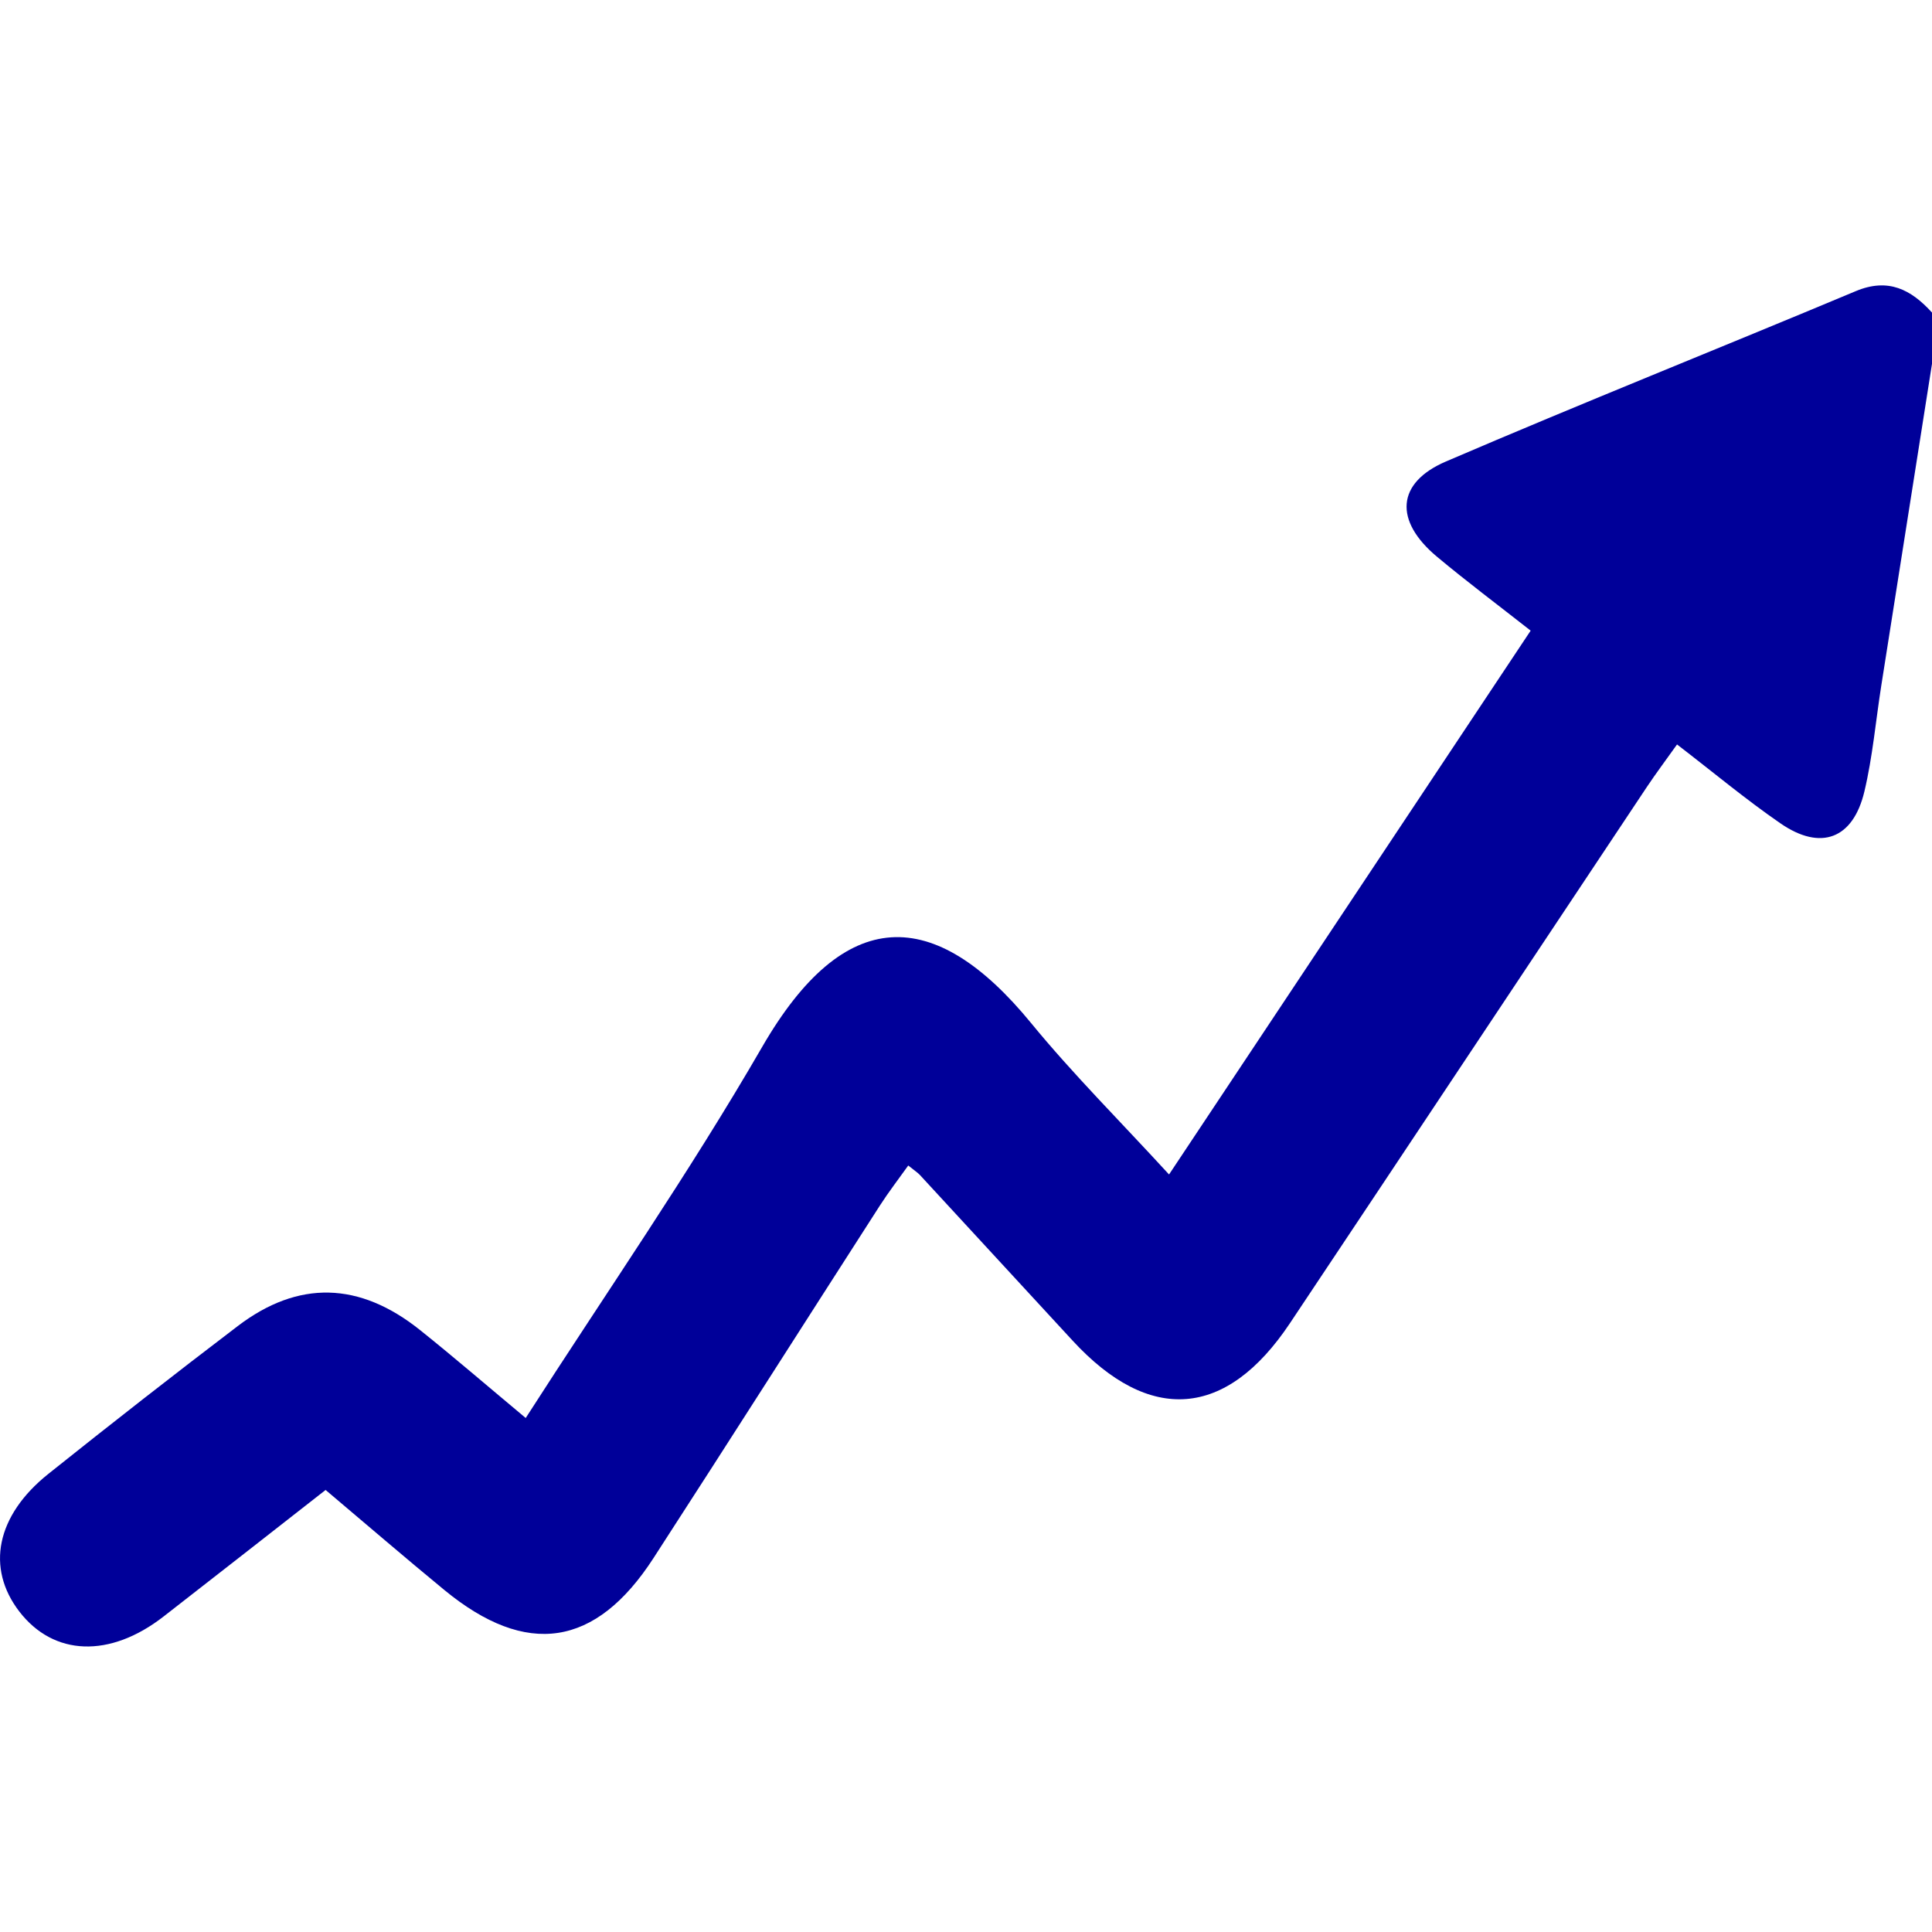 <?xml version="1.0" encoding="UTF-8"?>
<svg enable-background="new 0 0 64 64" version="1.1" viewBox="0 0 64 64" xml:space="preserve" xmlns="http://www.w3.org/2000/svg">
	<path d="m64 12.052c-0.56 3.553-1.122 7.106-1.68 10.659-0.184 1.169-0.286 2.357-0.559 3.505-0.374 1.576-1.444 1.98-2.778 1.061-1.151-0.793-2.228-1.693-3.429-2.616-0.364 0.512-0.696 0.953-1.002 1.412-3.942 5.919-7.875 11.844-11.821 17.76-2.104 3.155-4.646 3.35-7.202 0.574-1.684-1.829-3.368-3.656-5.054-5.482-0.075-0.081-0.173-0.142-0.388-0.316-0.319 0.448-0.65 0.876-0.942 1.33-2.502 3.89-4.984 7.794-7.498 11.676-1.913 2.954-4.203 3.295-6.925 1.058-1.302-1.071-2.58-2.171-3.936-3.316-1.823 1.425-3.593 2.813-5.37 4.194-1.778 1.381-3.638 1.312-4.776-0.167-1.109-1.442-0.767-3.179 0.962-4.56 2.073-1.656 4.164-3.291 6.276-4.898 2.006-1.526 4.031-1.47 6.038 0.135 1.145 0.916 2.256 1.875 3.499 2.912 2.651-4.132 5.416-8.113 7.834-12.295 2.719-4.703 5.695-4.708 8.906-0.789 1.392 1.698 2.956 3.255 4.571 5.017 4.021-6.047 7.967-11.981 11.979-18.015-1.088-0.855-2.12-1.627-3.107-2.452-1.417-1.185-1.347-2.444 0.299-3.151 4.503-1.934 9.056-3.749 13.576-5.643 1.078-0.452 1.833-0.054 2.527 0.709v1.698z" fill="#009"/>
</svg>

